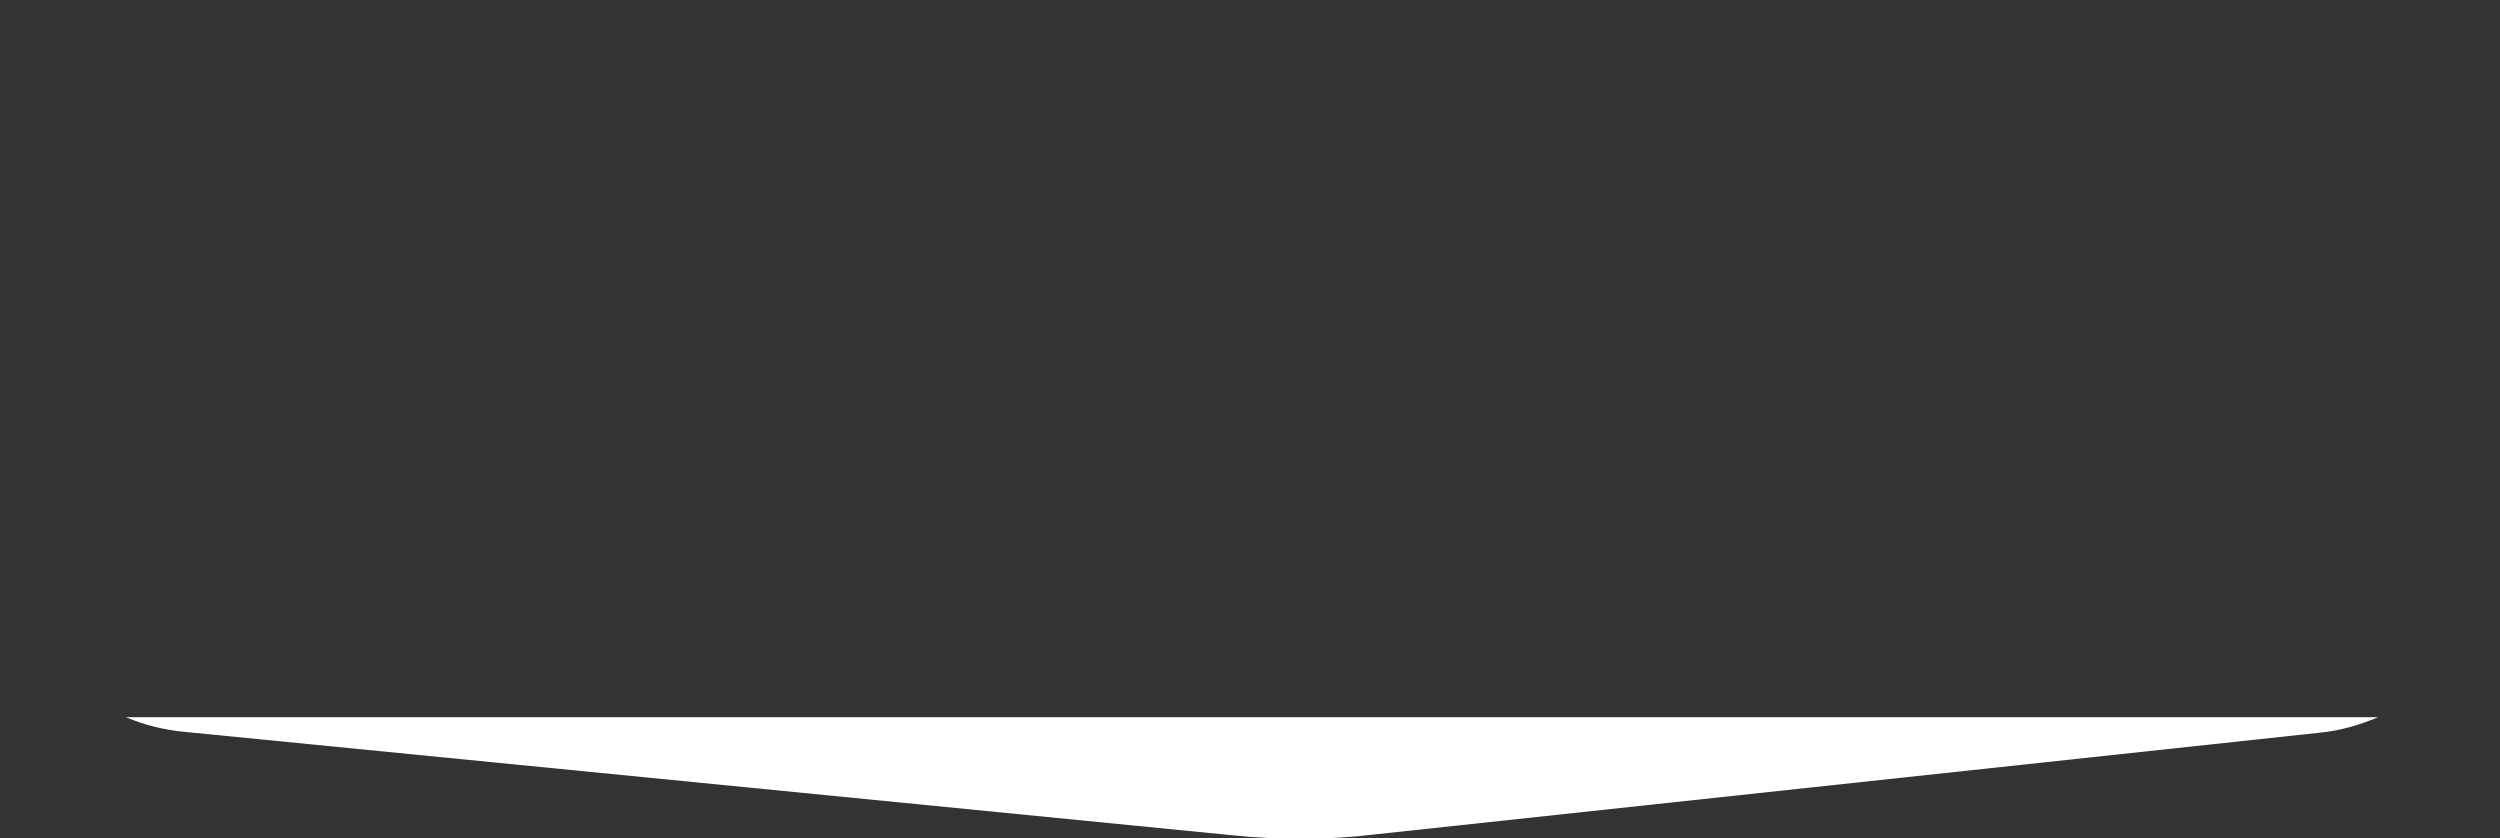 <?xml version="1.0" encoding="utf-8"?>
<!-- Generator: Adobe Illustrator 21.1.0, SVG Export Plug-In . SVG Version: 6.00 Build 0)  -->
<svg version="1.1" id="Layer_1" xmlns="http://www.w3.org/2000/svg" xmlns:xlink="http://www.w3.org/1999/xlink" x="0px" y="0px"
	 viewBox="0 0 256.2 85.9" style="enable-background:new 0 0 256.2 85.9;" xml:space="preserve">
<rect x="0" y="0" width="256.2" height="85.9" fill="#333333" stroke="none"/>
<style type="text/css">
	.st0{fill:#FFFFFF;}
</style>
<title>Artboard 1</title>
<g>
	<path class="st0" d="M18.9,75l107.4,10.6c4.9,0.5,9.8,0.5,14.7-0.1l96.6-10.4c2.2-0.2,4.2-0.8,6.1-1.6H12.9
		C14.8,74.3,16.8,74.8,18.9,75z"/>
</g>
</svg>
